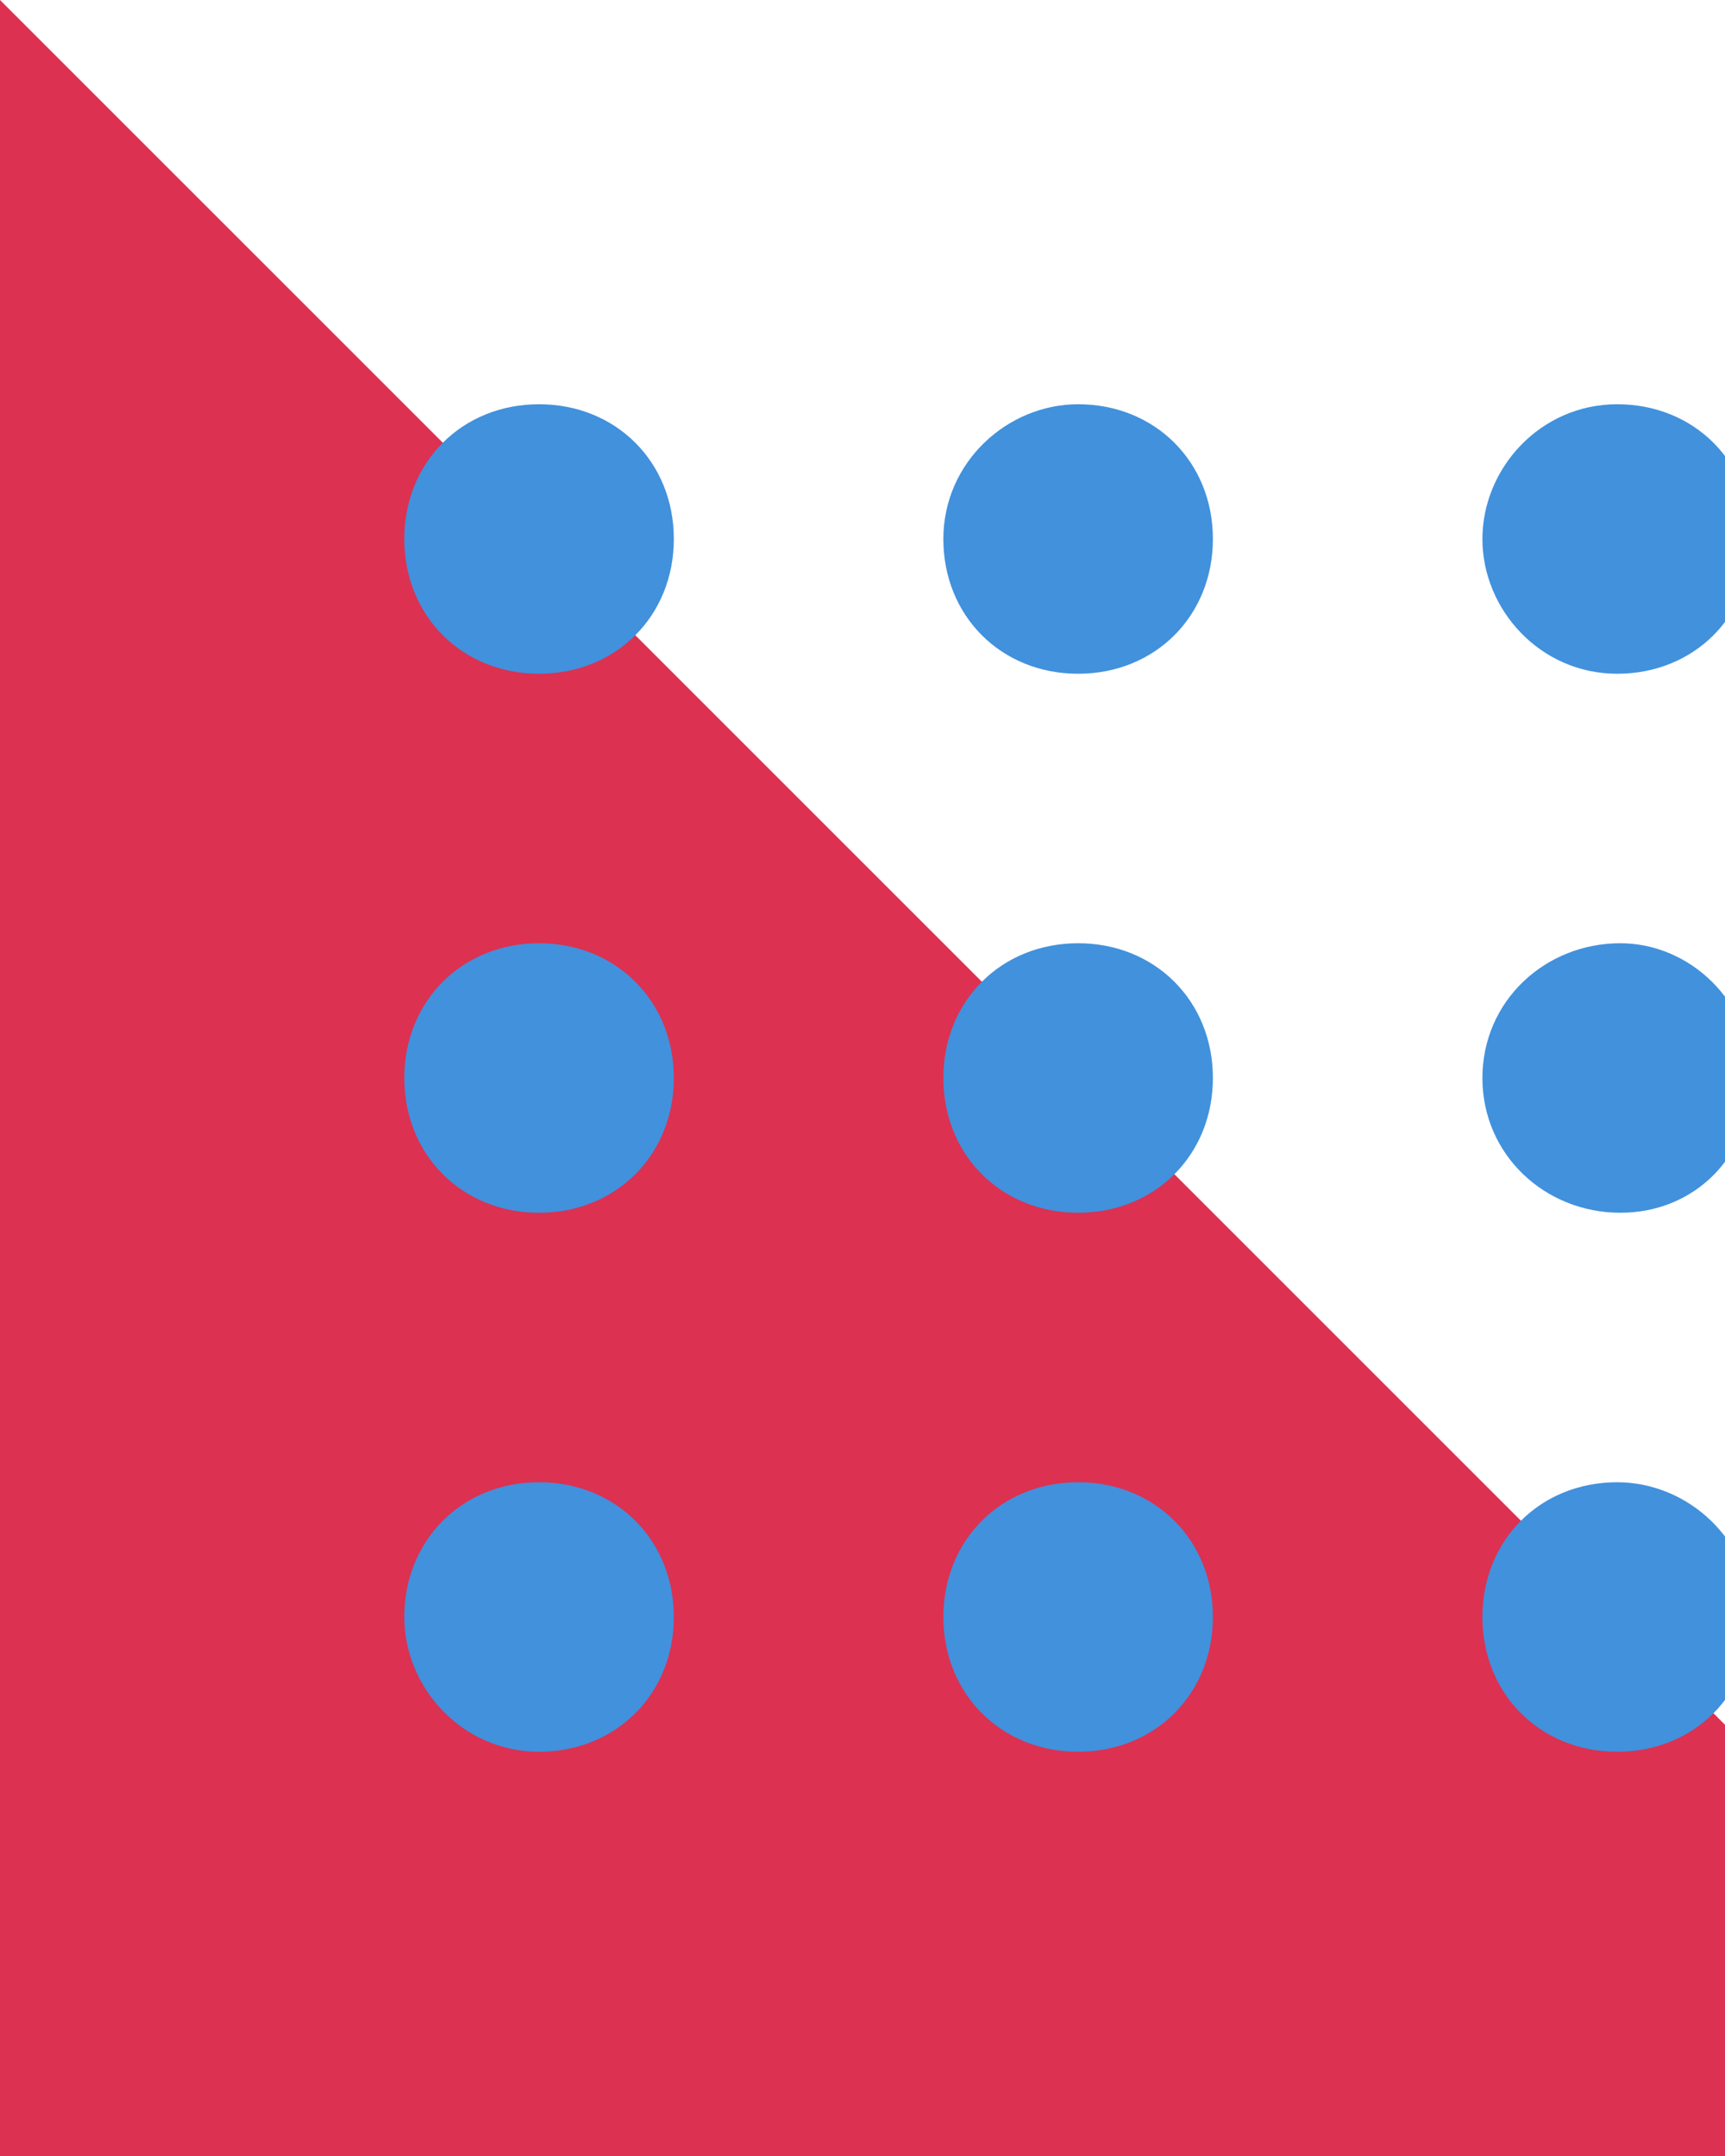<svg width="64" height="80" viewBox="0 0 64 80" fill="none" xmlns="http://www.w3.org/2000/svg">
<path d="M0 0L40 40L80 80H0V0Z" fill="#DC3151"/>
<path d="M25 20C25 22.857 22.857 25 20 25C17.143 25 15 22.857 15 20C15 17.143 17.143 15 20 15C22.857 15 25 17.143 25 20Z" fill="#4191DD"/>
<path d="M45 20C45 22.857 42.857 25 40 25C37.143 25 35 22.857 35 20C35 17.143 37.381 15 40 15C42.857 15 45 17.143 45 20Z" fill="#4191DD"/>
<path d="M65 40C65 42.857 62.907 45 60.116 45C57.326 45 55 42.857 55 40C55 37.143 57.326 35 60.116 35C62.674 35 65 37.143 65 40Z" fill="#4191DD"/>
<path d="M25 40C25 42.857 22.857 45 20 45C17.143 45 15 42.857 15 40C15 37.143 17.143 35 20 35C22.857 35 25 37.143 25 40Z" fill="#4191DD"/>
<path d="M45 40C45 42.857 42.857 45 40 45C37.143 45 35 42.857 35 40C35 37.143 37.143 35 40 35C42.857 35 45 37.143 45 40Z" fill="#4191DD"/>
<path d="M65 60C65 62.857 62.857 65 60 65C57.143 65 55 62.857 55 60C55 57.143 57.143 55 60 55C62.619 55 65 57.143 65 60Z" fill="#4191DD"/>
<path d="M25 60C25 62.857 22.857 65 20 65C17.143 65 15 62.619 15 60C15 57.143 17.143 55 20 55C22.857 55 25 57.143 25 60Z" fill="#4191DD"/>
<path d="M45 60C45 62.857 42.857 65 40 65C37.143 65 35 62.857 35 60C35 57.143 37.143 55 40 55C42.857 55 45 57.143 45 60Z" fill="#4191DD"/>
<path d="M65 20C65 22.857 62.857 25 60 25C57.143 25 55 22.619 55 20C55 17.381 57.143 15 60 15C62.857 15 65 17.143 65 20Z" fill="#4191DD"/>
</svg>
